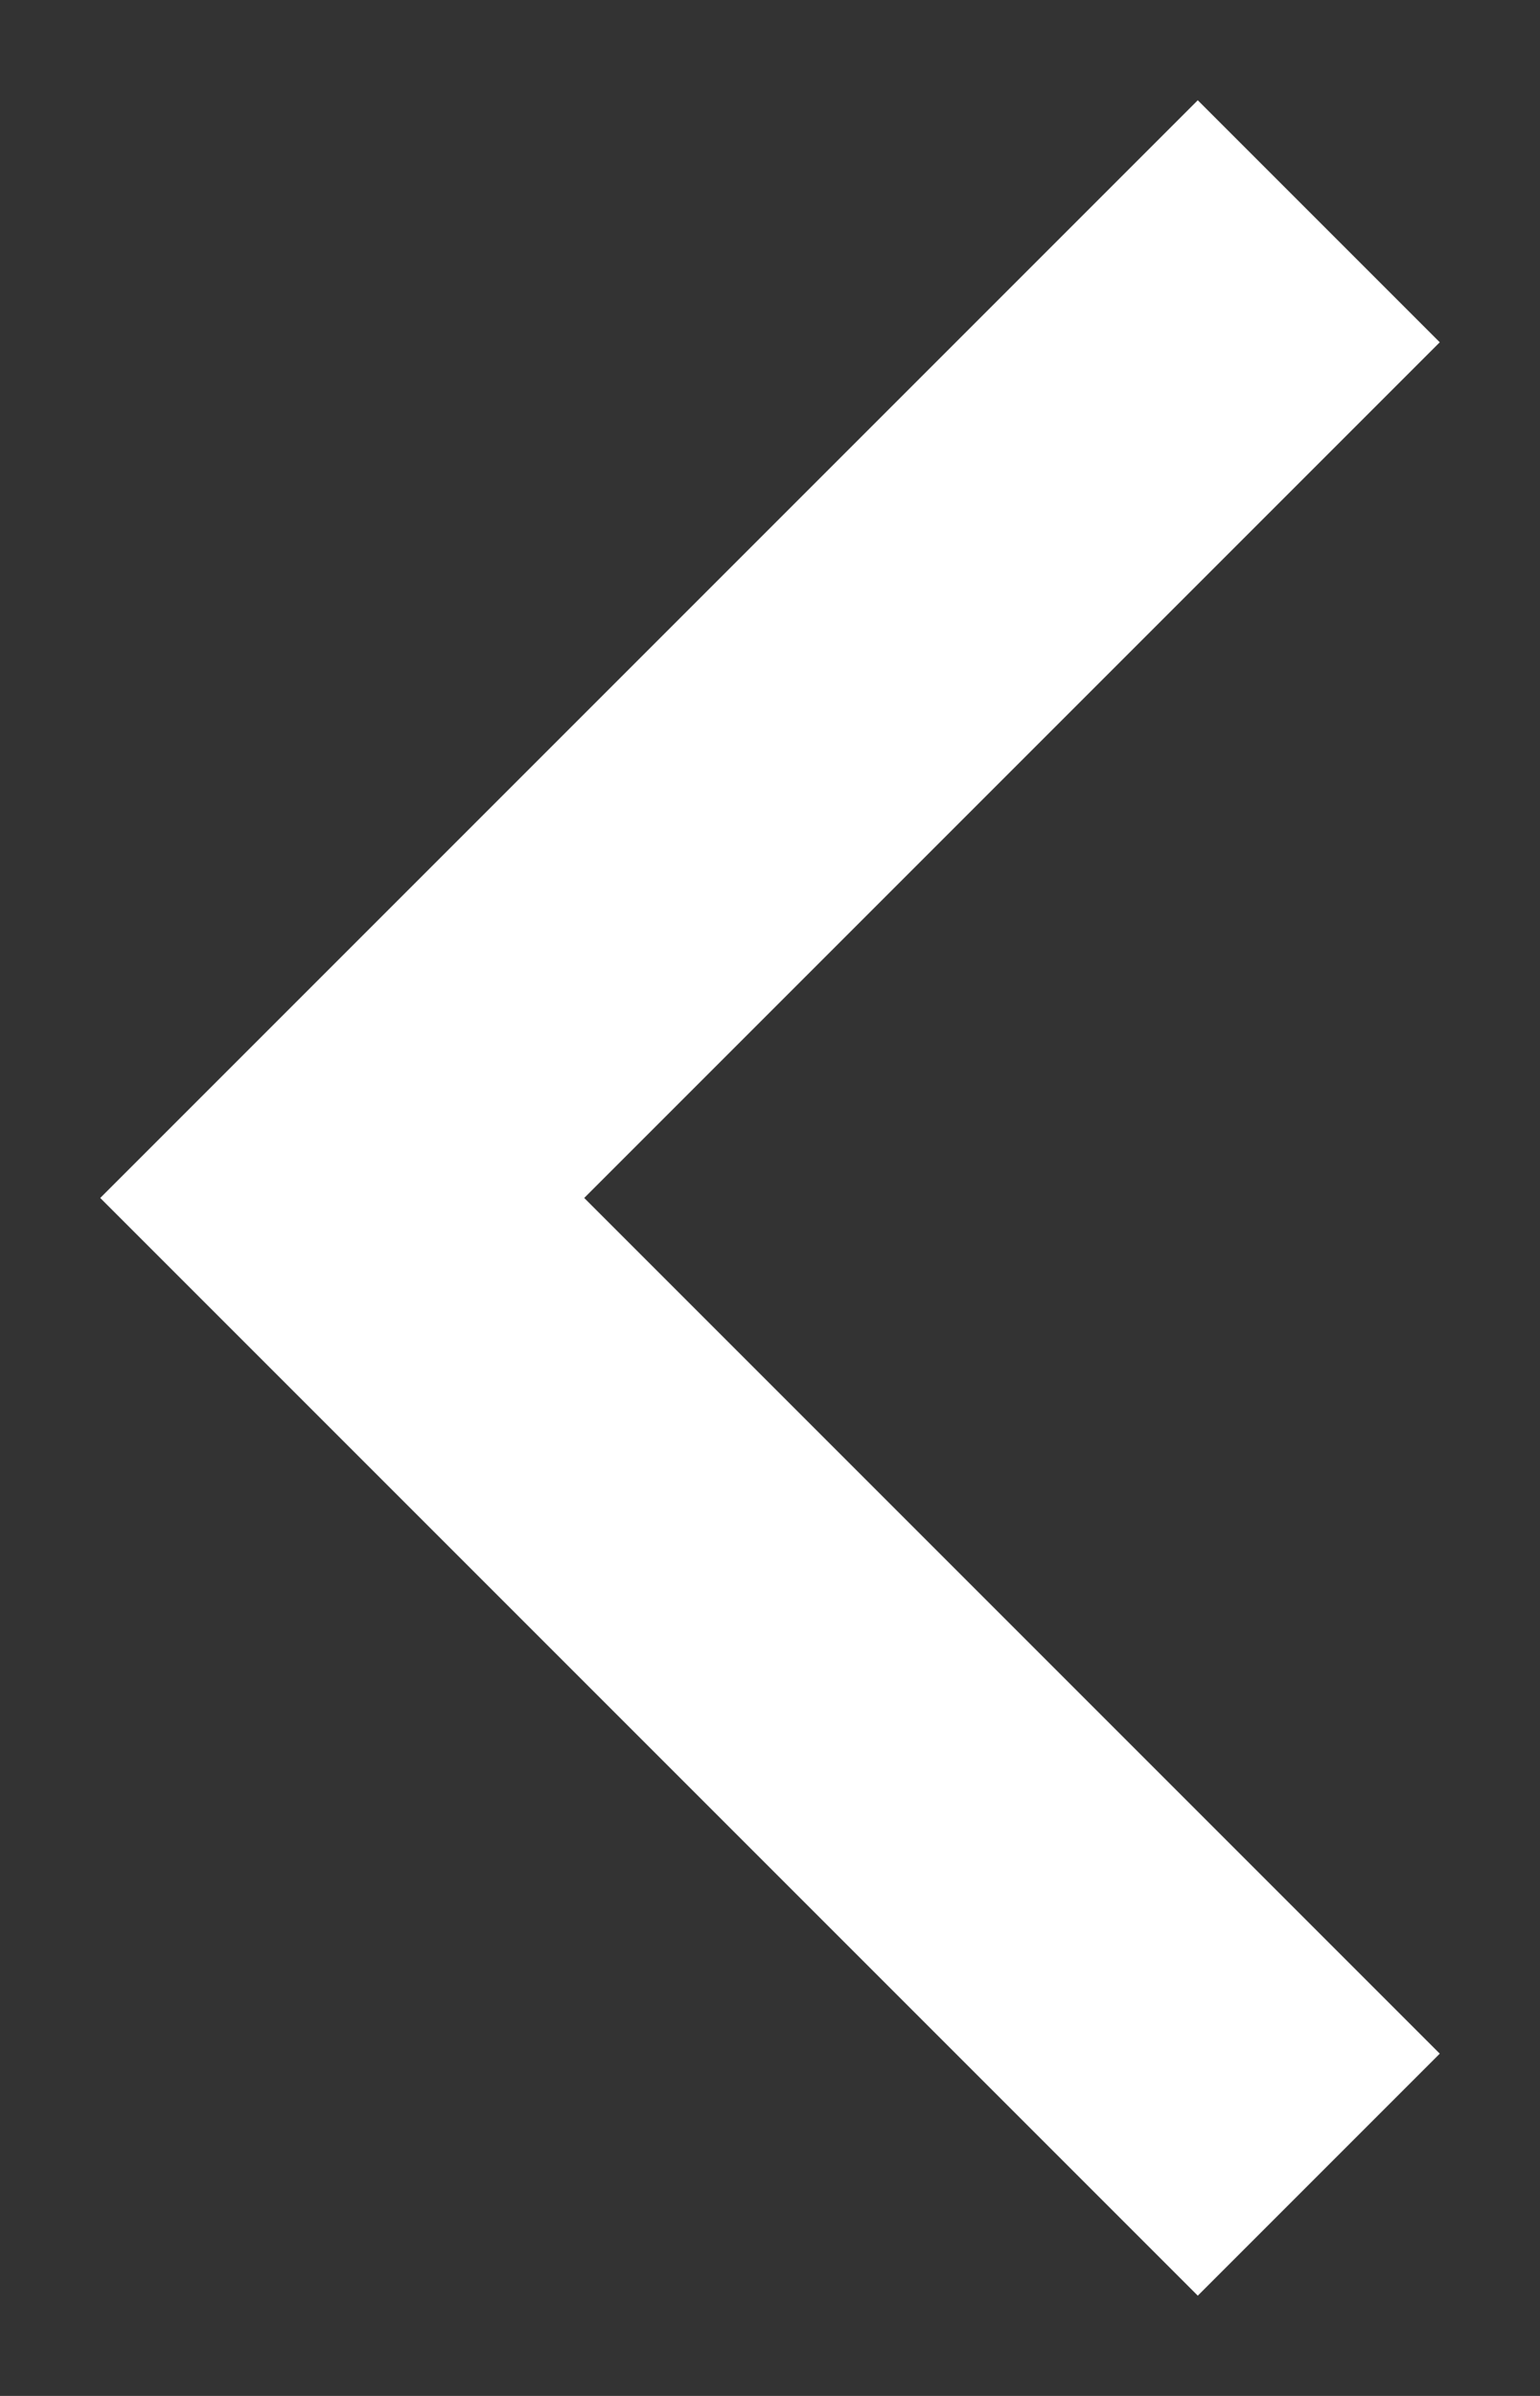 <svg width="9" height="14" viewBox="0 0 9 14" fill="none" xmlns="http://www.w3.org/2000/svg">
  <rect x="0" y="0" width="9" height="14" fill="#333333" stroke="none"/>
  <path d="M7 2L2 7M7 12L2.357 7.357" stroke="#fff" stroke-width="2" stroke-linecap="square" />
</svg>